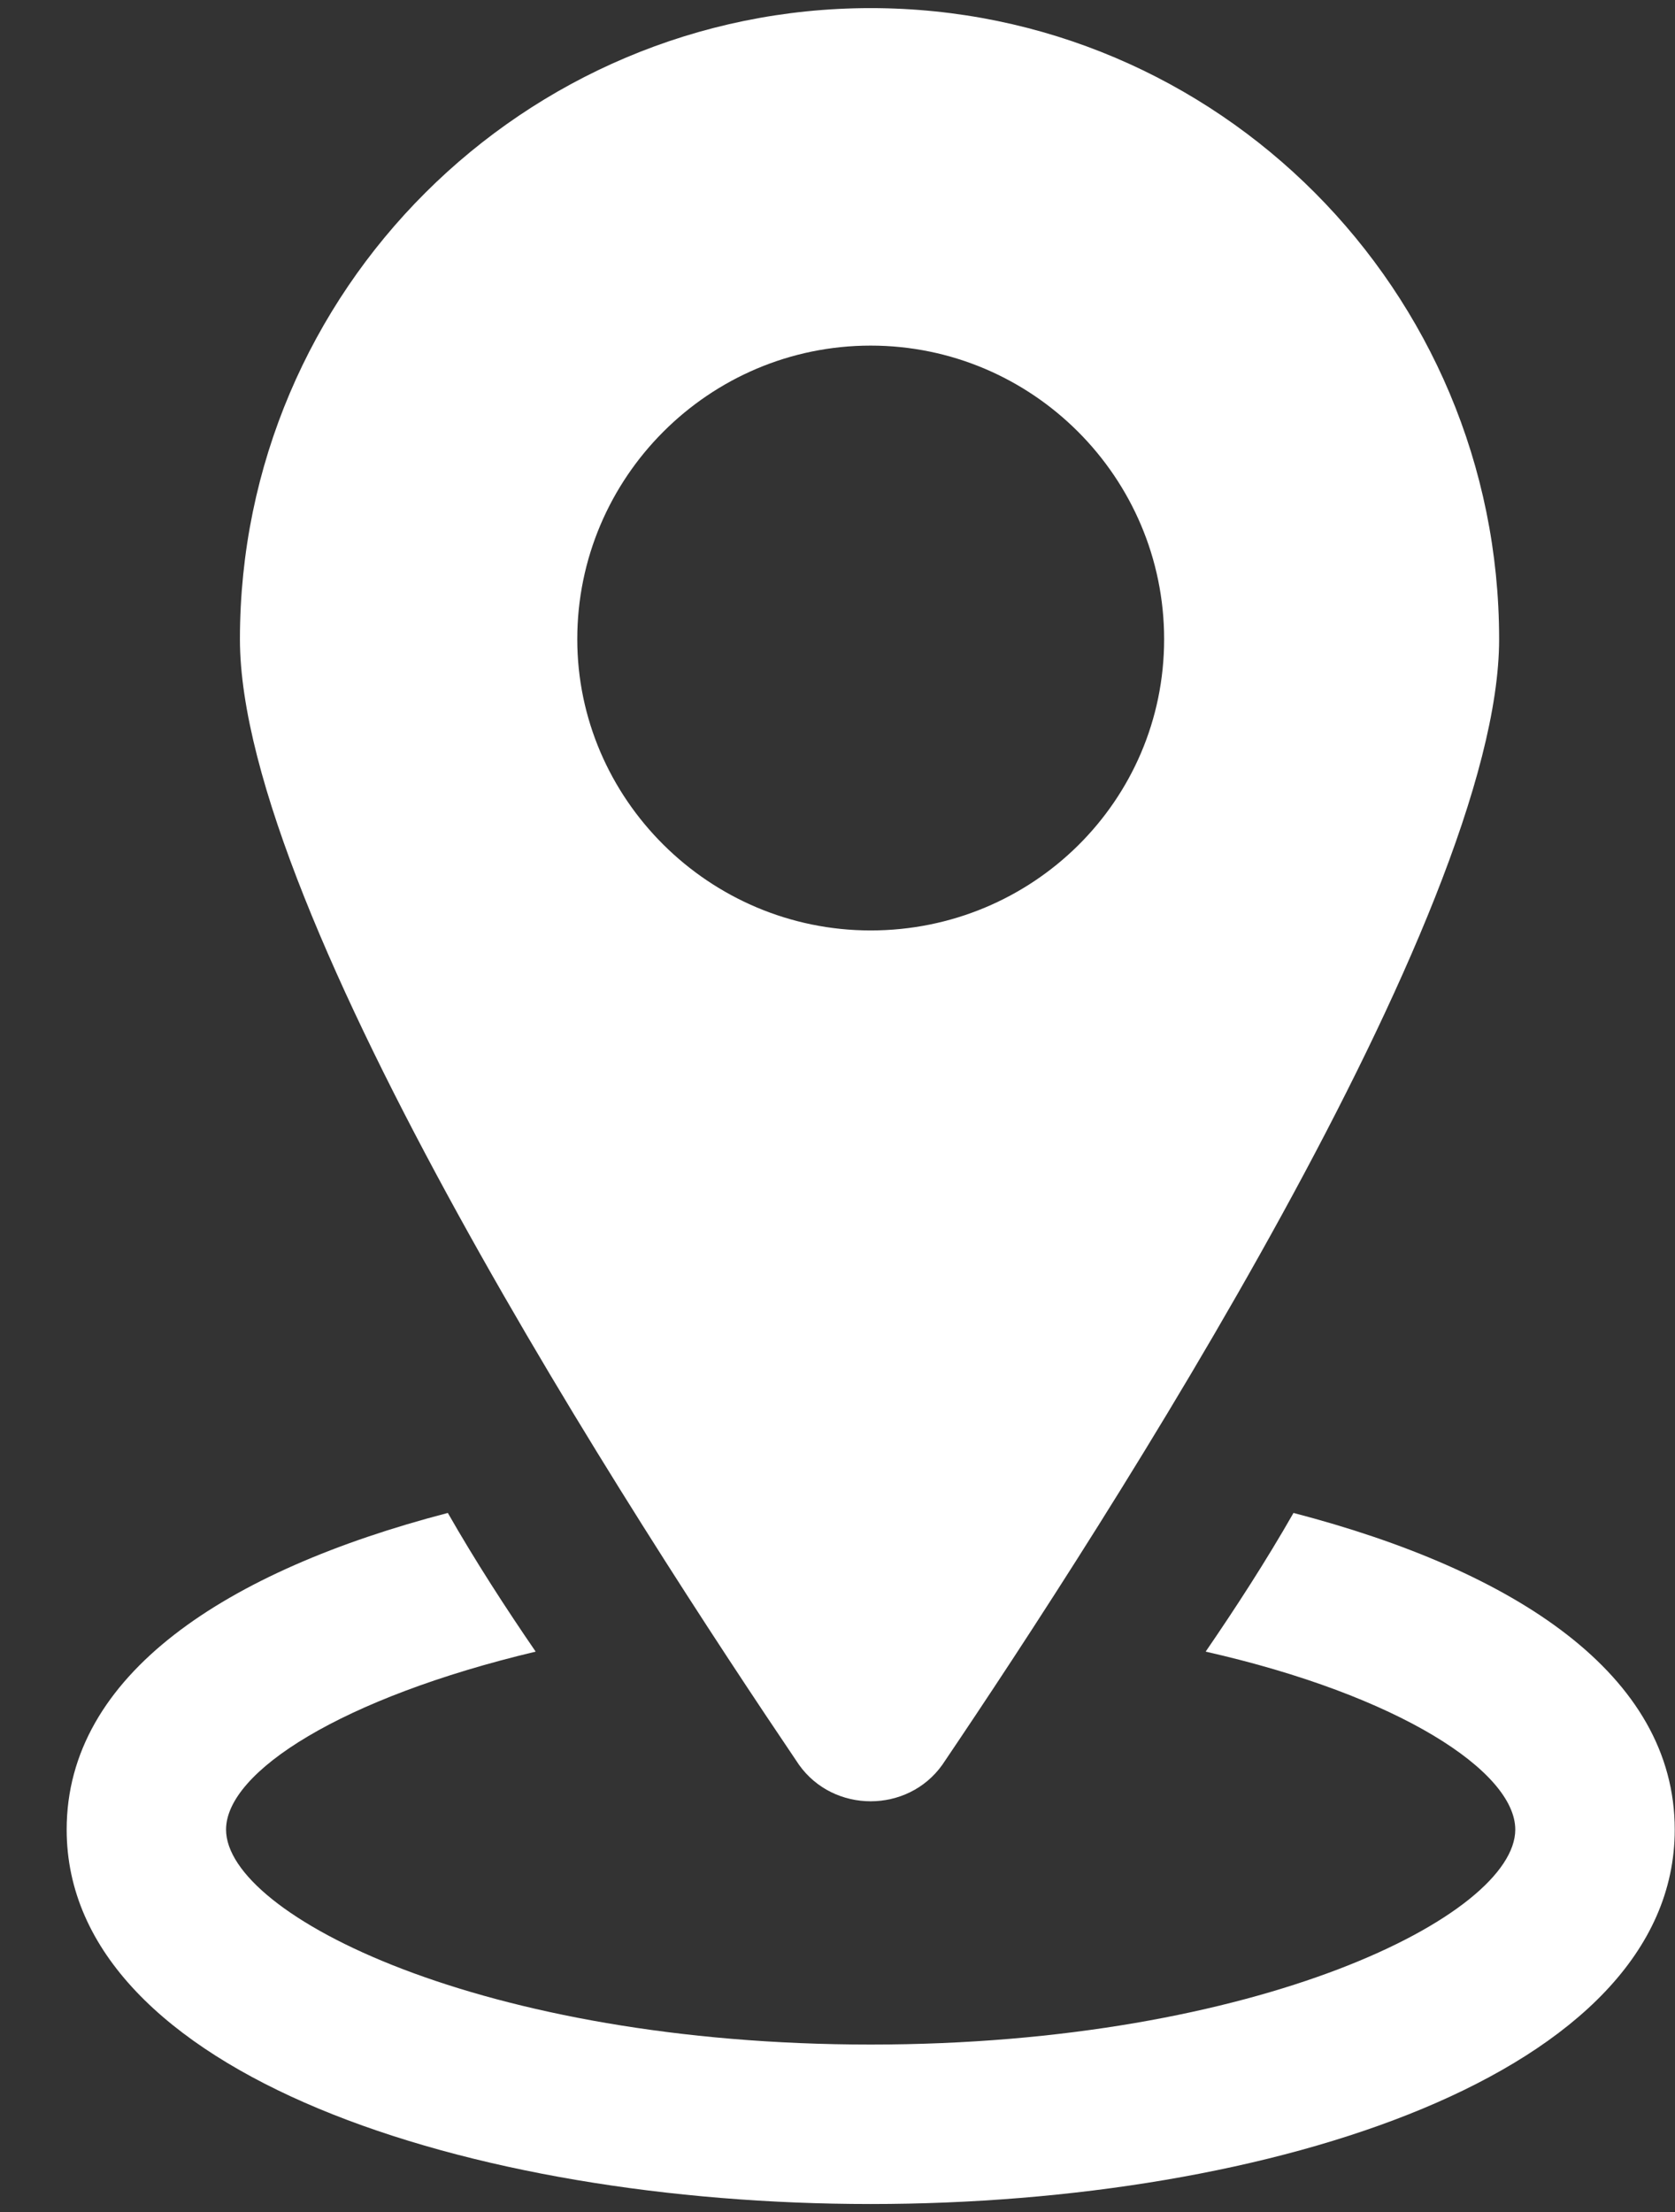 <svg xmlns="http://www.w3.org/2000/svg" width="25" height="33" viewBox="0 0 25 33" fill="none"><rect x="0" y="0" width="25" height="33" fill="#333333" stroke="none"/><path d="M19.306 22.571C18.892 23.295 18.444 23.985 17.995 24.64C20.892 25.295 22.616 26.433 22.616 27.295C22.616 28.571 18.788 30.502 12.995 30.502C7.202 30.502 3.374 28.571 3.374 27.295C3.374 26.433 5.098 25.329 7.995 24.64C7.546 23.985 7.098 23.295 6.684 22.571C3.374 23.433 0.995 24.984 0.995 27.295C0.995 30.95 7.029 32.881 12.995 32.881C18.961 32.881 24.996 30.95 24.996 27.295C24.996 24.985 22.616 23.433 19.306 22.571Z" fill="white"></path><path d="M14.064 26.329C16.513 22.708 22.375 13.639 22.375 9.536C22.375 4.328 18.168 0.121 12.995 0.121C7.823 0.121 3.581 4.328 3.581 9.536C3.581 13.639 9.478 22.709 11.926 26.329C12.443 27.054 13.547 27.054 14.064 26.329L14.064 26.329ZM8.616 9.536C8.616 7.122 10.582 5.156 12.995 5.156C15.409 5.156 17.375 7.122 17.375 9.536C17.375 11.949 15.409 13.881 12.995 13.881C10.582 13.881 8.616 11.915 8.616 9.536Z" fill="white"></path></svg>
